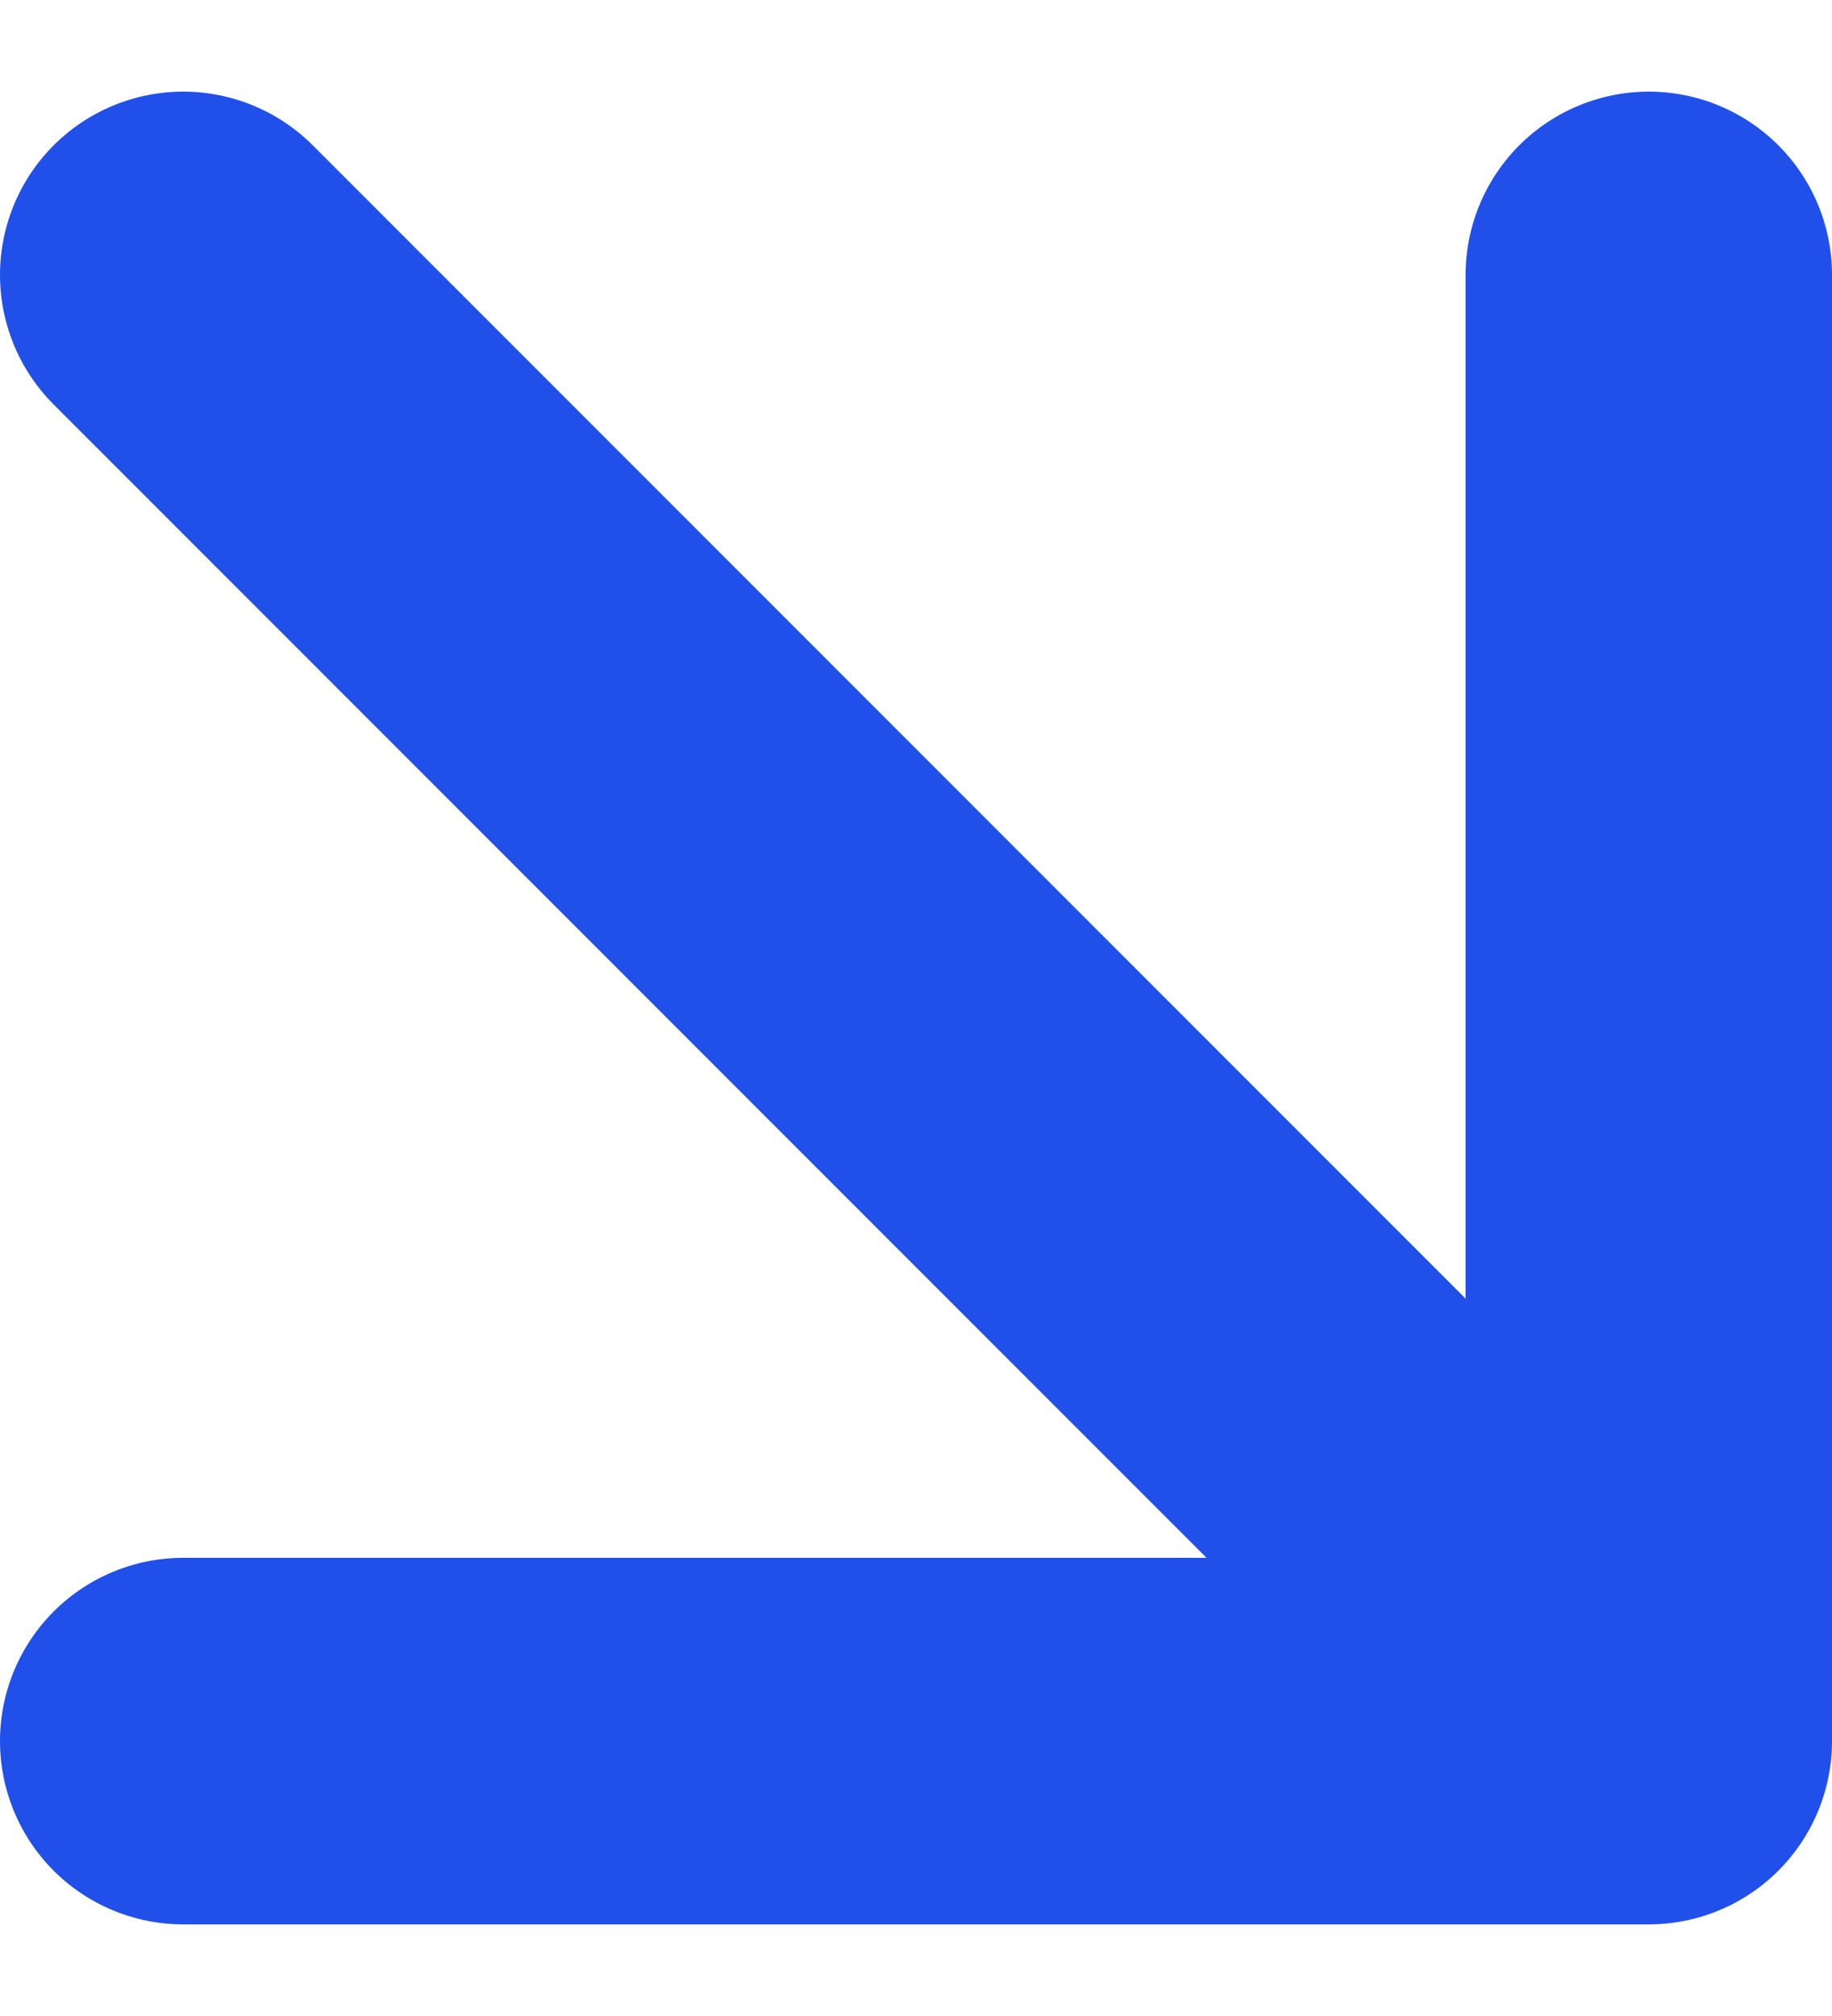 <?xml version="1.0" encoding="UTF-8"?> <svg xmlns="http://www.w3.org/2000/svg" width="10" height="11" viewBox="0 0 10 11" fill="none"><path d="M9 1.5V9.5M9 9.5H1M9 9.5L1 1.5" stroke="#2050E9" stroke-width="2" stroke-linecap="round" stroke-linejoin="round"></path></svg> 